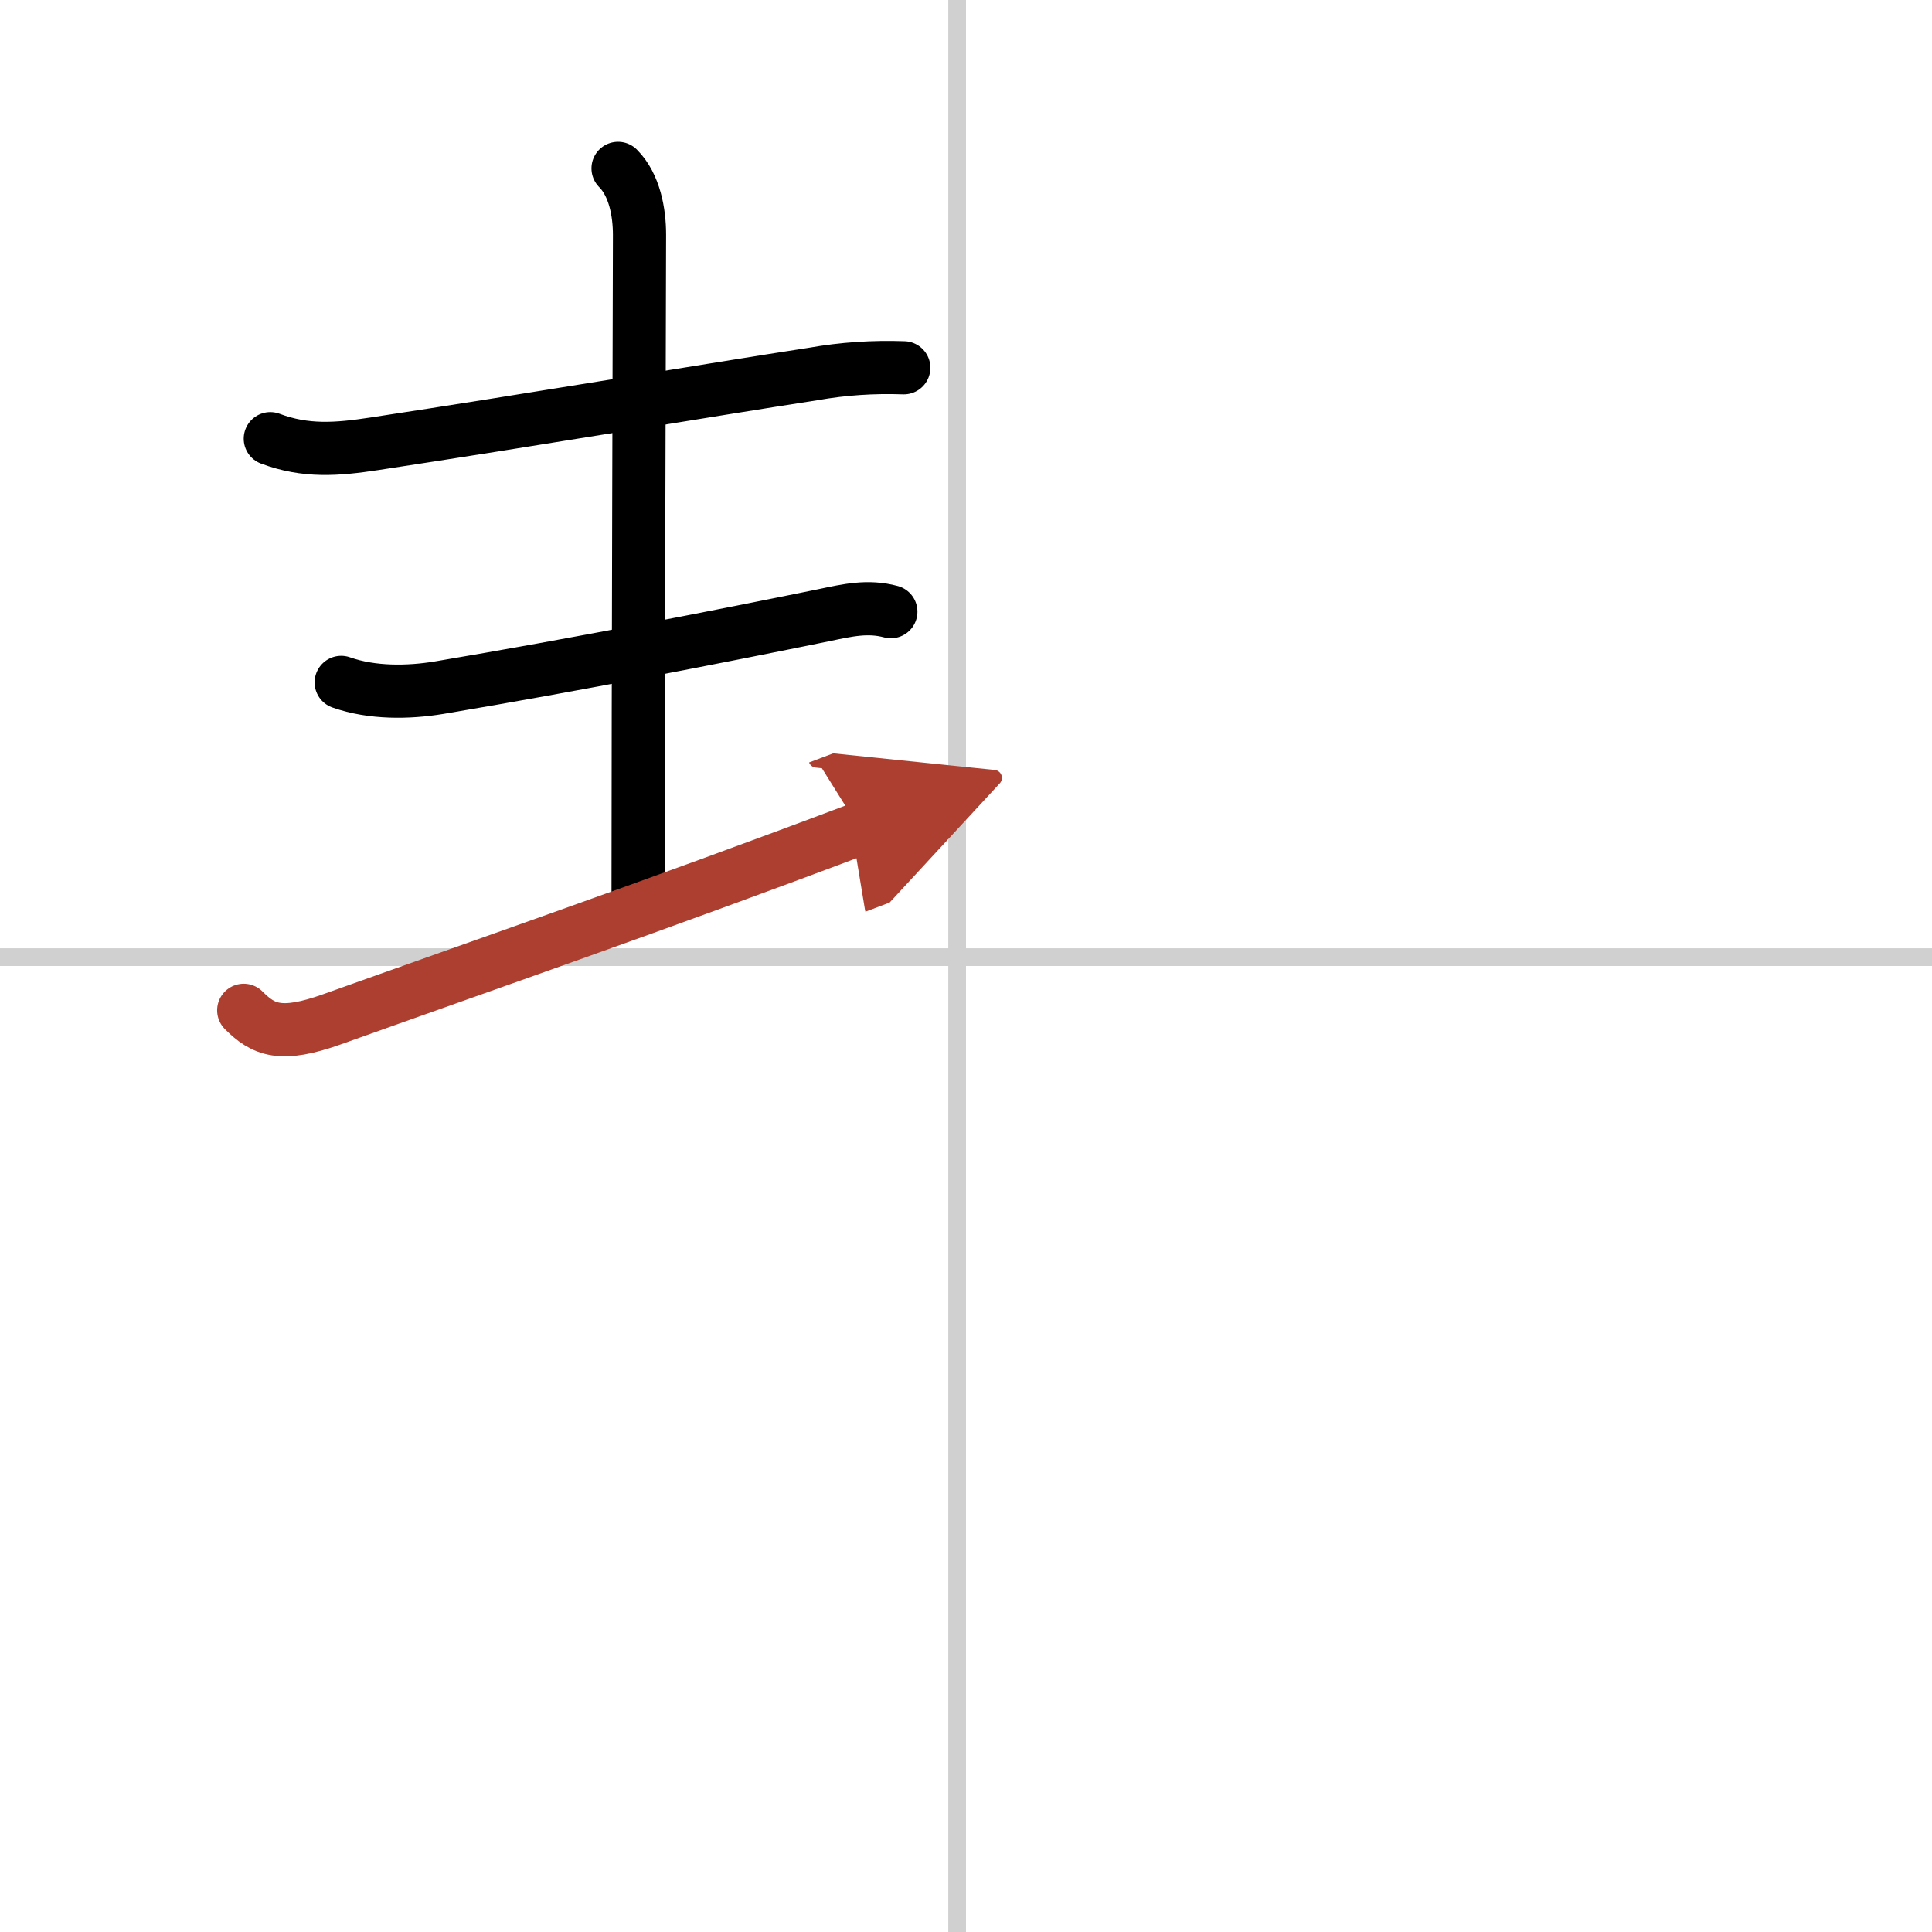 <svg width="400" height="400" viewBox="0 0 109 109" xmlns="http://www.w3.org/2000/svg"><defs><marker id="a" markerWidth="4" orient="auto" refX="1" refY="5" viewBox="0 0 10 10"><polyline points="0 0 10 5 0 10 1 5" fill="#ad3f31" stroke="#ad3f31"/></marker></defs><g fill="none" stroke="#000" stroke-linecap="round" stroke-linejoin="round" stroke-width="3"><rect width="100%" height="100%" fill="#fff" stroke="#fff"/><line x1="54" x2="54" y2="109" stroke="#d0d0d0" stroke-width="1"/><line x2="109" y1="54" y2="54" stroke="#d0d0d0" stroke-width="1"/><path d="m15.25 24.75c2 0.75 3.76 0.61 5.86 0.29 8.78-1.33 19.04-3.06 24.77-3.94 1.69-0.3 3.39-0.41 5.11-0.35"/><path d="m34.87 9.5c0.94 0.94 1.21 2.5 1.21 3.75 0 1.02-0.08 26.5-0.08 37"/><path d="m19.25 38.5c1.75 0.62 3.81 0.58 5.51 0.3 7.74-1.3 15.89-2.9 21.76-4.1 1.29-0.27 2.44-0.54 3.74-0.19"/><path d="m13.75 57c1.12 1.12 2.09 1.54 5 0.5 8.38-3 18.5-6.5 29.75-10.75" marker-end="url(#a)" stroke="#ad3f31"/></g></svg>
